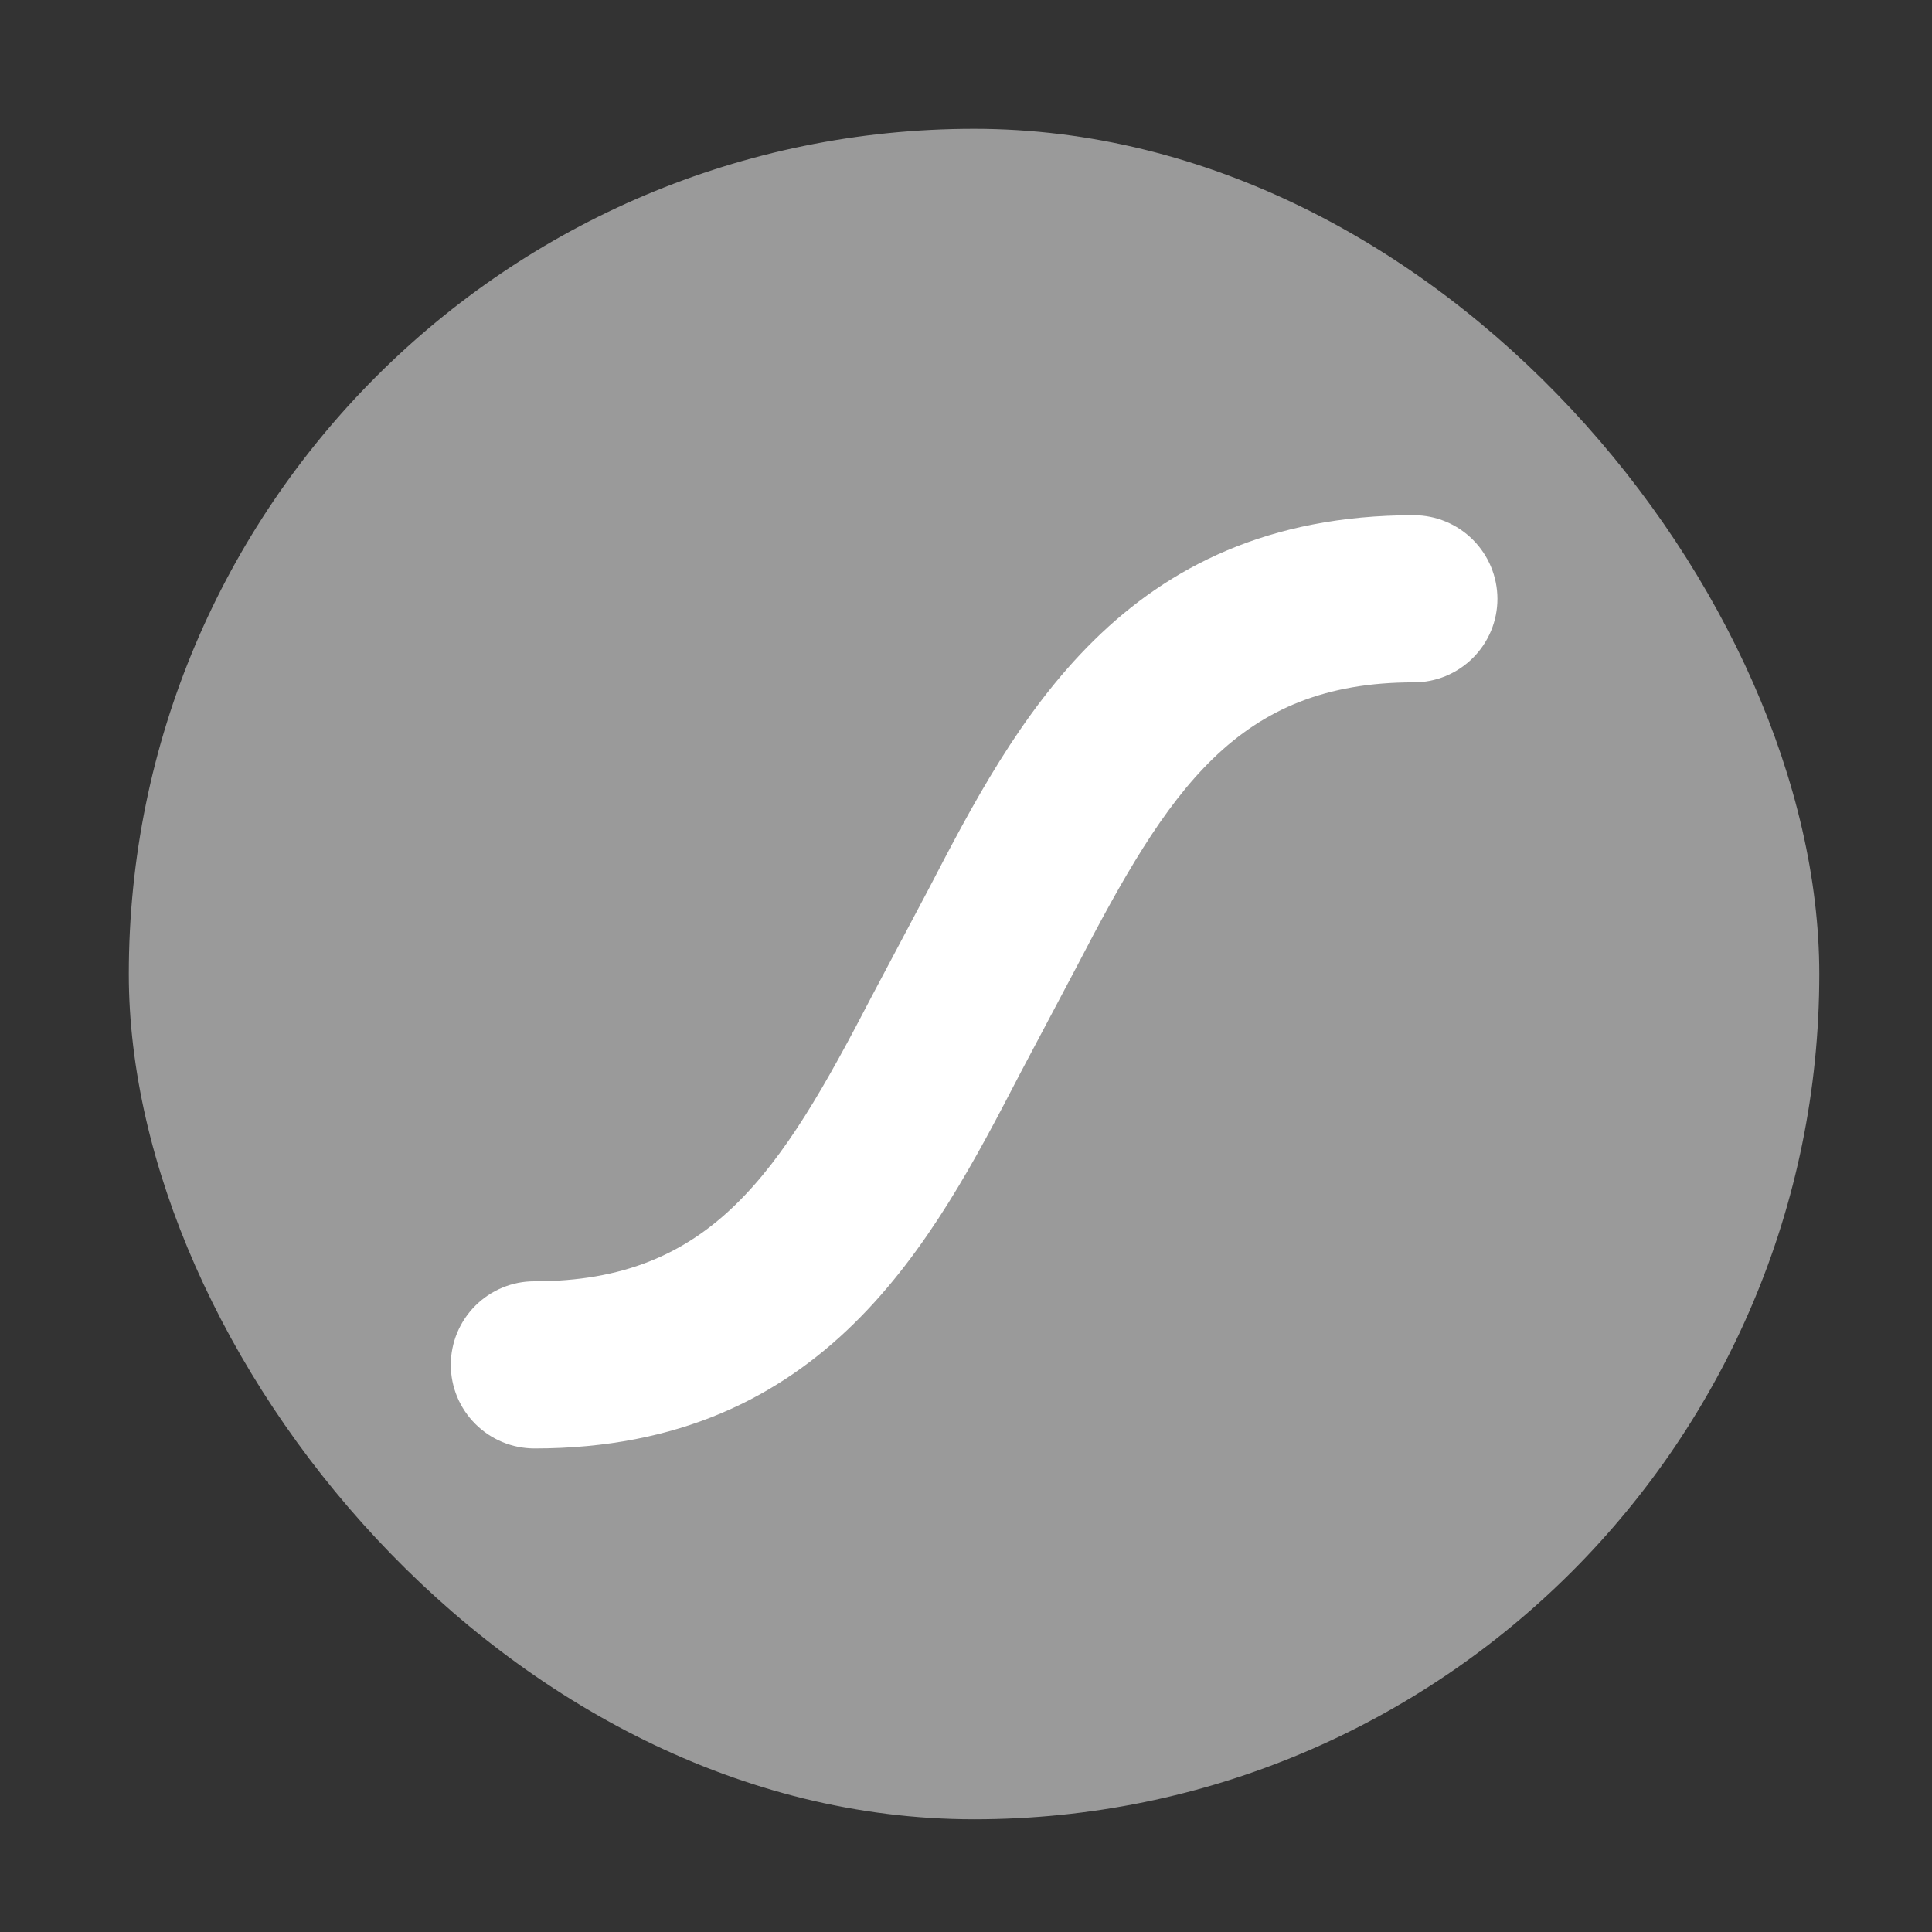 <svg width="60" height="60" viewBox="0 0 60 60" fill="none" xmlns="http://www.w3.org/2000/svg">
<rect x="0" y="0" width="60" height="60" fill="#333333" stroke="none"/>
<rect x="4" y="4" width="52.5" height="52.5" rx="26.25" fill="#9A9A9A"/>
<path d="M43.905 16C34.867 16 31.519 22.453 28.826 27.636L27.067 30.953C24.216 36.45 22.085 39.792 16.595 39.792C16.254 39.791 15.917 39.858 15.602 39.989C15.287 40.119 15.001 40.311 14.76 40.552C14.519 40.793 14.328 41.079 14.197 41.394C14.067 41.709 14 42.046 14 42.387C14 42.727 14.067 43.065 14.198 43.38C14.328 43.694 14.52 43.98 14.761 44.221C15.247 44.708 15.907 44.982 16.595 44.983C25.636 44.983 28.985 38.53 31.677 33.346L33.433 30.03C36.288 24.532 38.418 21.191 43.905 21.191C44.246 21.192 44.584 21.125 44.899 20.995C45.214 20.864 45.501 20.673 45.742 20.432C45.984 20.191 46.175 19.905 46.306 19.59C46.437 19.274 46.504 18.937 46.504 18.596C46.502 17.907 46.228 17.247 45.741 16.761C45.254 16.274 44.593 16 43.905 16Z" fill="white"/>
</svg>
